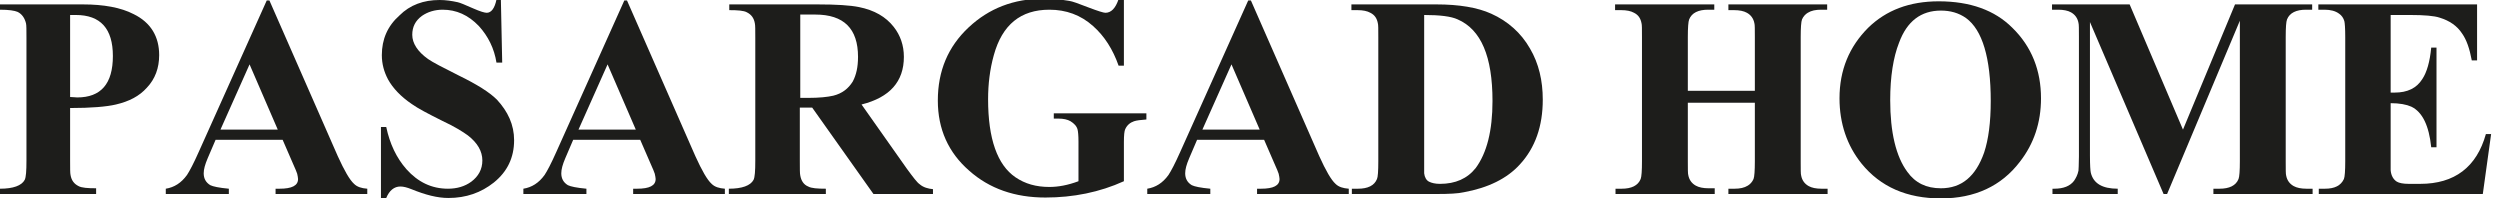 <svg width="252" height="20" viewBox="0 0 252 20" fill="none" xmlns="http://www.w3.org/2000/svg">
<g clip-path="url(#clip0_642_3628)">
<path d="M16.044 5.555C16.044 6.844 15.644 7.955 14.8 8.844C14.044 9.689 13.022 10.222 11.689 10.533C10.756 10.755 9.2 10.889 7.067 10.889V16.178C7.067 16.978 7.067 17.467 7.111 17.644C7.2 18.178 7.467 18.533 7.911 18.756C8.222 18.933 8.844 18.978 9.689 18.978V19.555H0V19.022C1.333 19.022 2.178 18.711 2.489 18.133C2.622 17.867 2.667 17.244 2.667 16.178V3.822C2.667 3.022 2.667 2.533 2.622 2.355C2.489 1.822 2.222 1.422 1.778 1.2C1.467 1.067 0.889 0.978 0 0.978V0.444H8.356C10.444 0.444 12.178 0.755 13.467 1.422C15.2 2.267 16.044 3.689 16.044 5.555ZM11.378 5.644C11.378 2.889 10.133 1.511 7.644 1.511H7.067V9.778C7.378 9.778 7.6 9.822 7.778 9.822C10.178 9.822 11.378 8.444 11.378 5.644Z" fill="#1D1D1B"/>
<path d="M37.022 19.555H27.778V19.022H28.178C29.422 19.022 30.044 18.711 30.044 18.044C30.044 17.911 30 17.733 29.956 17.511C29.911 17.378 29.778 17.022 29.511 16.444L28.489 14.089H21.733L20.933 15.956C20.667 16.578 20.533 17.067 20.533 17.467C20.533 18 20.756 18.4 21.2 18.667C21.467 18.8 22.089 18.933 23.067 19.022V19.555H16.711V19.022C17.556 18.889 18.267 18.444 18.845 17.644C19.111 17.244 19.511 16.489 20.044 15.289L26.889 0.044H27.156L34.044 15.733C34.711 17.2 35.245 18.133 35.689 18.533C36 18.844 36.444 18.978 37.022 19.022V19.555ZM28 13.067L25.156 6.489L22.222 13.067H28Z" fill="#1D1D1B"/>
<path d="M51.822 14.133C51.822 15.867 51.156 17.289 49.778 18.4C48.489 19.422 46.978 19.956 45.2 19.956C44.089 19.956 42.889 19.645 41.467 19.067C41.022 18.889 40.667 18.8 40.356 18.8C39.733 18.8 39.245 19.2 38.933 19.956H38.4V12.8H38.933C39.289 14.489 39.956 15.911 40.978 17.067C42.133 18.356 43.511 19.022 45.156 19.022C46.044 19.022 46.844 18.8 47.511 18.311C48.222 17.778 48.622 17.067 48.622 16.178C48.622 15.245 48.133 14.4 47.156 13.645C46.667 13.289 45.822 12.756 44.578 12.178C43.156 11.467 42.133 10.933 41.511 10.489C40.4 9.733 39.6 8.889 39.111 8C38.711 7.244 38.489 6.444 38.489 5.556C38.489 3.956 39.067 2.622 40.267 1.556C41.333 0.489 42.711 1.08517e-05 44.311 1.08517e-05C44.933 1.08517e-05 45.511 0.089 46.133 0.222C46.356 0.267 46.889 0.489 47.689 0.844C48.4 1.156 48.844 1.289 49.067 1.289C49.511 1.289 49.867 0.844 50.044 -0.044H50.489L50.622 6.311H50.044C49.822 4.889 49.2 3.644 48.267 2.622C47.2 1.511 46 0.978 44.622 0.978C43.822 0.978 43.111 1.2 42.533 1.6C41.867 2.089 41.556 2.711 41.556 3.511C41.556 4.356 42.089 5.2 43.156 5.956C43.6 6.267 44.622 6.8 46.222 7.6C48.044 8.489 49.333 9.289 50.089 10.044C51.2 11.245 51.822 12.578 51.822 14.133Z" fill="#1D1D1B"/>
<path d="M73.067 19.555H63.822V19.022H64.222C65.467 19.022 66.089 18.711 66.089 18.044C66.089 17.911 66.044 17.733 66 17.511C65.956 17.378 65.822 17.022 65.556 16.444L64.533 14.089H57.778L56.978 15.956C56.711 16.578 56.578 17.067 56.578 17.467C56.578 18 56.8 18.4 57.244 18.667C57.511 18.8 58.133 18.933 59.111 19.022V19.555H52.756V19.022C53.6 18.889 54.311 18.444 54.889 17.644C55.156 17.244 55.556 16.489 56.089 15.289L62.933 0.044H63.2L70.089 15.733C70.756 17.2 71.289 18.133 71.733 18.533C72.044 18.844 72.489 18.978 73.067 19.022V19.555ZM64.089 13.067L61.244 6.489L58.311 13.067H64.089Z" fill="#1D1D1B"/>
<path d="M94.089 19.555H88.044L81.867 10.844H80.622V16.222C80.622 17.022 80.622 17.511 80.667 17.689C80.756 18.222 81.022 18.622 81.467 18.8C81.778 18.978 82.4 19.022 83.245 19.022V19.555H73.467V19.022C74.8 19.022 75.644 18.711 75.956 18.133C76.089 17.867 76.133 17.244 76.133 16.178V3.822C76.133 3.022 76.133 2.533 76.089 2.355C76 1.822 75.733 1.467 75.289 1.244C74.978 1.067 74.356 1.022 73.511 1.022V0.444H82.4C84.311 0.444 85.689 0.533 86.578 0.711C88.133 1.022 89.289 1.689 90.089 2.711C90.756 3.555 91.111 4.578 91.111 5.733C91.111 8.222 89.689 9.822 86.844 10.533L91.422 17.022C92.044 17.867 92.445 18.4 92.711 18.578C93.067 18.889 93.556 19.022 94.044 19.067V19.555H94.089ZM86.489 5.733C86.489 2.889 85.067 1.467 82.178 1.467H80.667V9.867H81.467C82.578 9.867 83.422 9.778 84 9.644C84.889 9.422 85.511 8.933 85.956 8.222C86.311 7.555 86.489 6.755 86.489 5.733Z" fill="#1D1D1B"/>
<path d="M115.556 12.044C114.978 12.089 114.578 12.133 114.311 12.222C113.911 12.356 113.6 12.622 113.422 13.022C113.333 13.2 113.289 13.645 113.289 14.311V18.267C110.844 19.378 108.178 19.911 105.378 19.911C102.311 19.911 99.733 19.022 97.689 17.2C95.6 15.378 94.533 13.022 94.533 10.133C94.533 7.156 95.555 4.711 97.644 2.756C99.689 0.844 102.178 -0.133 105.2 -0.133C106.133 -0.133 106.978 -0.044 107.778 0.089C108.089 0.133 108.711 0.356 109.733 0.756C110.667 1.111 111.244 1.289 111.422 1.289C112 1.289 112.444 0.844 112.756 -0.089H113.289V6.622H112.756C112.178 4.978 111.333 3.644 110.178 2.622C108.933 1.511 107.467 0.978 105.778 0.978C102.889 0.978 101.022 2.489 100.178 5.556C99.778 6.978 99.6 8.489 99.6 10C99.6 14 100.533 16.622 102.356 17.867C103.333 18.533 104.444 18.845 105.778 18.845C106.667 18.845 107.644 18.667 108.711 18.267V14.267C108.711 13.645 108.667 13.245 108.622 13.067C108.533 12.711 108.267 12.444 107.911 12.222C107.6 12.044 107.2 11.956 106.711 11.956H106.222V11.422H115.556V12.044Z" fill="#1D1D1B"/>
<path d="M135.956 19.555H126.711V19.022H127.111C128.356 19.022 128.978 18.711 128.978 18.044C128.978 17.911 128.933 17.733 128.889 17.511C128.844 17.378 128.711 17.022 128.444 16.444L127.422 14.089H120.667L119.867 15.956C119.6 16.578 119.467 17.067 119.467 17.467C119.467 18 119.689 18.4 120.133 18.667C120.4 18.8 121.022 18.933 122 19.022V19.555H115.644V19.022C116.489 18.889 117.2 18.444 117.778 17.644C118.044 17.244 118.444 16.489 118.978 15.289L125.822 0.044H126.089L132.978 15.733C133.644 17.2 134.178 18.133 134.622 18.533C134.933 18.844 135.378 18.978 135.956 19.022V19.555ZM126.978 13.067L124.133 6.489L121.2 13.067H126.978Z" fill="#1D1D1B"/>
<path d="M155.511 10.044C155.511 12.711 154.756 14.889 153.2 16.578C151.911 18 150 18.933 147.556 19.378C146.978 19.511 146.044 19.555 144.844 19.555H136.267V19.022H136.889C137.867 19.022 138.533 18.711 138.8 18.044C138.889 17.867 138.933 17.244 138.933 16.267V3.733C138.933 2.933 138.933 2.489 138.889 2.355C138.8 1.867 138.578 1.511 138.133 1.289C137.822 1.111 137.378 1.022 136.844 1.022H136.222V0.444H144.8C147.067 0.444 148.933 0.755 150.311 1.378C152 2.133 153.333 3.333 154.222 4.889C155.111 6.4 155.511 8.133 155.511 10.044ZM150.444 10.178C150.444 5.689 149.289 2.978 146.933 1.955C146.267 1.644 145.111 1.511 143.556 1.511V16.444C143.556 17.067 143.556 17.378 143.556 17.467C143.6 17.867 143.778 18.178 144.044 18.311C144.311 18.444 144.667 18.533 145.156 18.533C146.711 18.533 147.911 18 148.756 16.933C149.867 15.422 150.444 13.2 150.444 10.178Z" fill="#1D1D1B"/>
<path d="M184.222 19.555H174.222V19.022H174.844C175.378 19.022 175.822 18.933 176.178 18.711C176.4 18.578 176.622 18.355 176.756 18.044C176.844 17.822 176.889 17.2 176.889 16.267V10.355H170.133V16.267C170.133 17.022 170.133 17.511 170.178 17.644C170.267 18.133 170.533 18.489 170.933 18.711C171.244 18.889 171.689 18.978 172.222 18.978H172.844V19.555H162.844V19.022H163.467C164.444 19.022 165.111 18.711 165.378 18.044C165.467 17.822 165.511 17.2 165.511 16.267V3.733C165.511 2.933 165.511 2.489 165.467 2.355C165.378 1.867 165.156 1.511 164.711 1.289C164.4 1.111 163.956 1.022 163.422 1.022H162.8V0.444H172.8V0.978H172.178C171.2 0.978 170.533 1.289 170.267 1.955C170.178 2.178 170.133 2.8 170.133 3.733V9.155H176.889V3.733C176.889 2.933 176.889 2.489 176.844 2.355C176.756 1.867 176.489 1.511 176.089 1.289C175.778 1.111 175.333 1.022 174.8 1.022H174.222V0.444H184.178V0.978H183.556C183.022 0.978 182.578 1.067 182.222 1.289C182 1.422 181.778 1.644 181.644 1.955C181.556 2.178 181.511 2.8 181.511 3.733V16.311C181.511 17.111 181.511 17.555 181.556 17.689C181.644 18.178 181.911 18.533 182.311 18.756C182.622 18.933 183.067 19.022 183.6 19.022H184.222V19.555Z" fill="#1D1D1B"/>
<path d="M205.733 9.911C205.733 12.355 205.022 14.489 203.6 16.311C201.733 18.756 199.067 20 195.644 20C192.222 20 189.556 18.844 187.644 16.489C186.178 14.667 185.422 12.444 185.422 9.911C185.422 7.067 186.4 4.711 188.311 2.8C190.133 1.022 192.489 0.133 195.422 0.133C198.578 0.133 201.067 1.022 202.844 2.8C204.8 4.711 205.733 7.111 205.733 9.911ZM200.667 10.178C200.667 5.822 199.822 3.022 198.178 1.822C197.422 1.289 196.578 1.067 195.644 1.067C193.644 1.067 192.222 2.133 191.422 4.311C190.844 5.778 190.533 7.733 190.533 10.089C190.533 13.333 191.111 15.778 192.267 17.333C193.067 18.444 194.178 18.978 195.644 18.978C197.733 18.978 199.156 17.778 200 15.378C200.444 14.044 200.667 12.311 200.667 10.178Z" fill="#1D1D1B"/>
<path d="M233.067 19.555H223.111V19.022H223.733C224.711 19.022 225.378 18.711 225.644 18.044C225.733 17.822 225.778 17.2 225.778 16.267V2.089L218.444 19.555H218.089L210.667 2.222V15.689C210.667 16.667 210.711 17.244 210.756 17.422C211.022 18.489 211.911 19.022 213.467 19.022V19.555H206.889V19.022H207.067C208 19.022 208.667 18.756 209.067 18.222C209.244 17.956 209.422 17.644 209.511 17.2C209.511 17.111 209.556 16.622 209.556 15.778V3.689C209.556 2.933 209.556 2.444 209.511 2.311C209.422 1.822 209.156 1.467 208.756 1.244C208.444 1.067 208 0.978 207.467 0.978H206.844V0.444H214.667L220.044 13.067L225.289 0.444H233.067V0.978H232.444C231.467 0.978 230.8 1.289 230.533 1.955C230.444 2.178 230.4 2.755 230.4 3.733V16.311C230.4 17.111 230.4 17.555 230.444 17.689C230.533 18.178 230.8 18.533 231.2 18.756C231.511 18.933 231.956 19.022 232.489 19.022H233.111V19.555H233.067Z" fill="#1D1D1B"/>
<path d="M251.111 13.467L250.267 19.555H233.733V19.022H234.356C235.333 19.022 235.956 18.711 236.267 18.044C236.356 17.822 236.4 17.2 236.4 16.267V3.733C236.4 2.844 236.356 2.311 236.311 2.133C236.222 1.822 236.044 1.555 235.778 1.378C235.422 1.111 234.933 0.978 234.311 0.978H233.689V0.444H249.689V6.089H249.156C248.933 4.889 248.622 4 248.178 3.378C247.689 2.622 246.933 2.089 245.911 1.778C245.378 1.6 244.4 1.511 242.933 1.511H240.978V9.333H241.378C242.667 9.333 243.6 8.889 244.178 7.955C244.622 7.289 244.933 6.222 245.067 4.8H245.6V14.844H245.067C244.844 12.667 244.178 11.289 243.067 10.755C242.578 10.533 241.867 10.4 240.978 10.4V15.778C240.978 16.622 240.978 17.067 240.978 17.155C241.022 17.689 241.244 18.089 241.6 18.311C241.822 18.444 242.222 18.533 242.8 18.533H243.956C247.422 18.533 249.644 16.844 250.578 13.511H251.111V13.467Z" fill="#1D1D1B"/>
</g>
<defs>
<clipPath id="clip0_642_3628">
<rect width="251.111" height="20" fill="white"/>
</clipPath>
</defs>
</svg>
